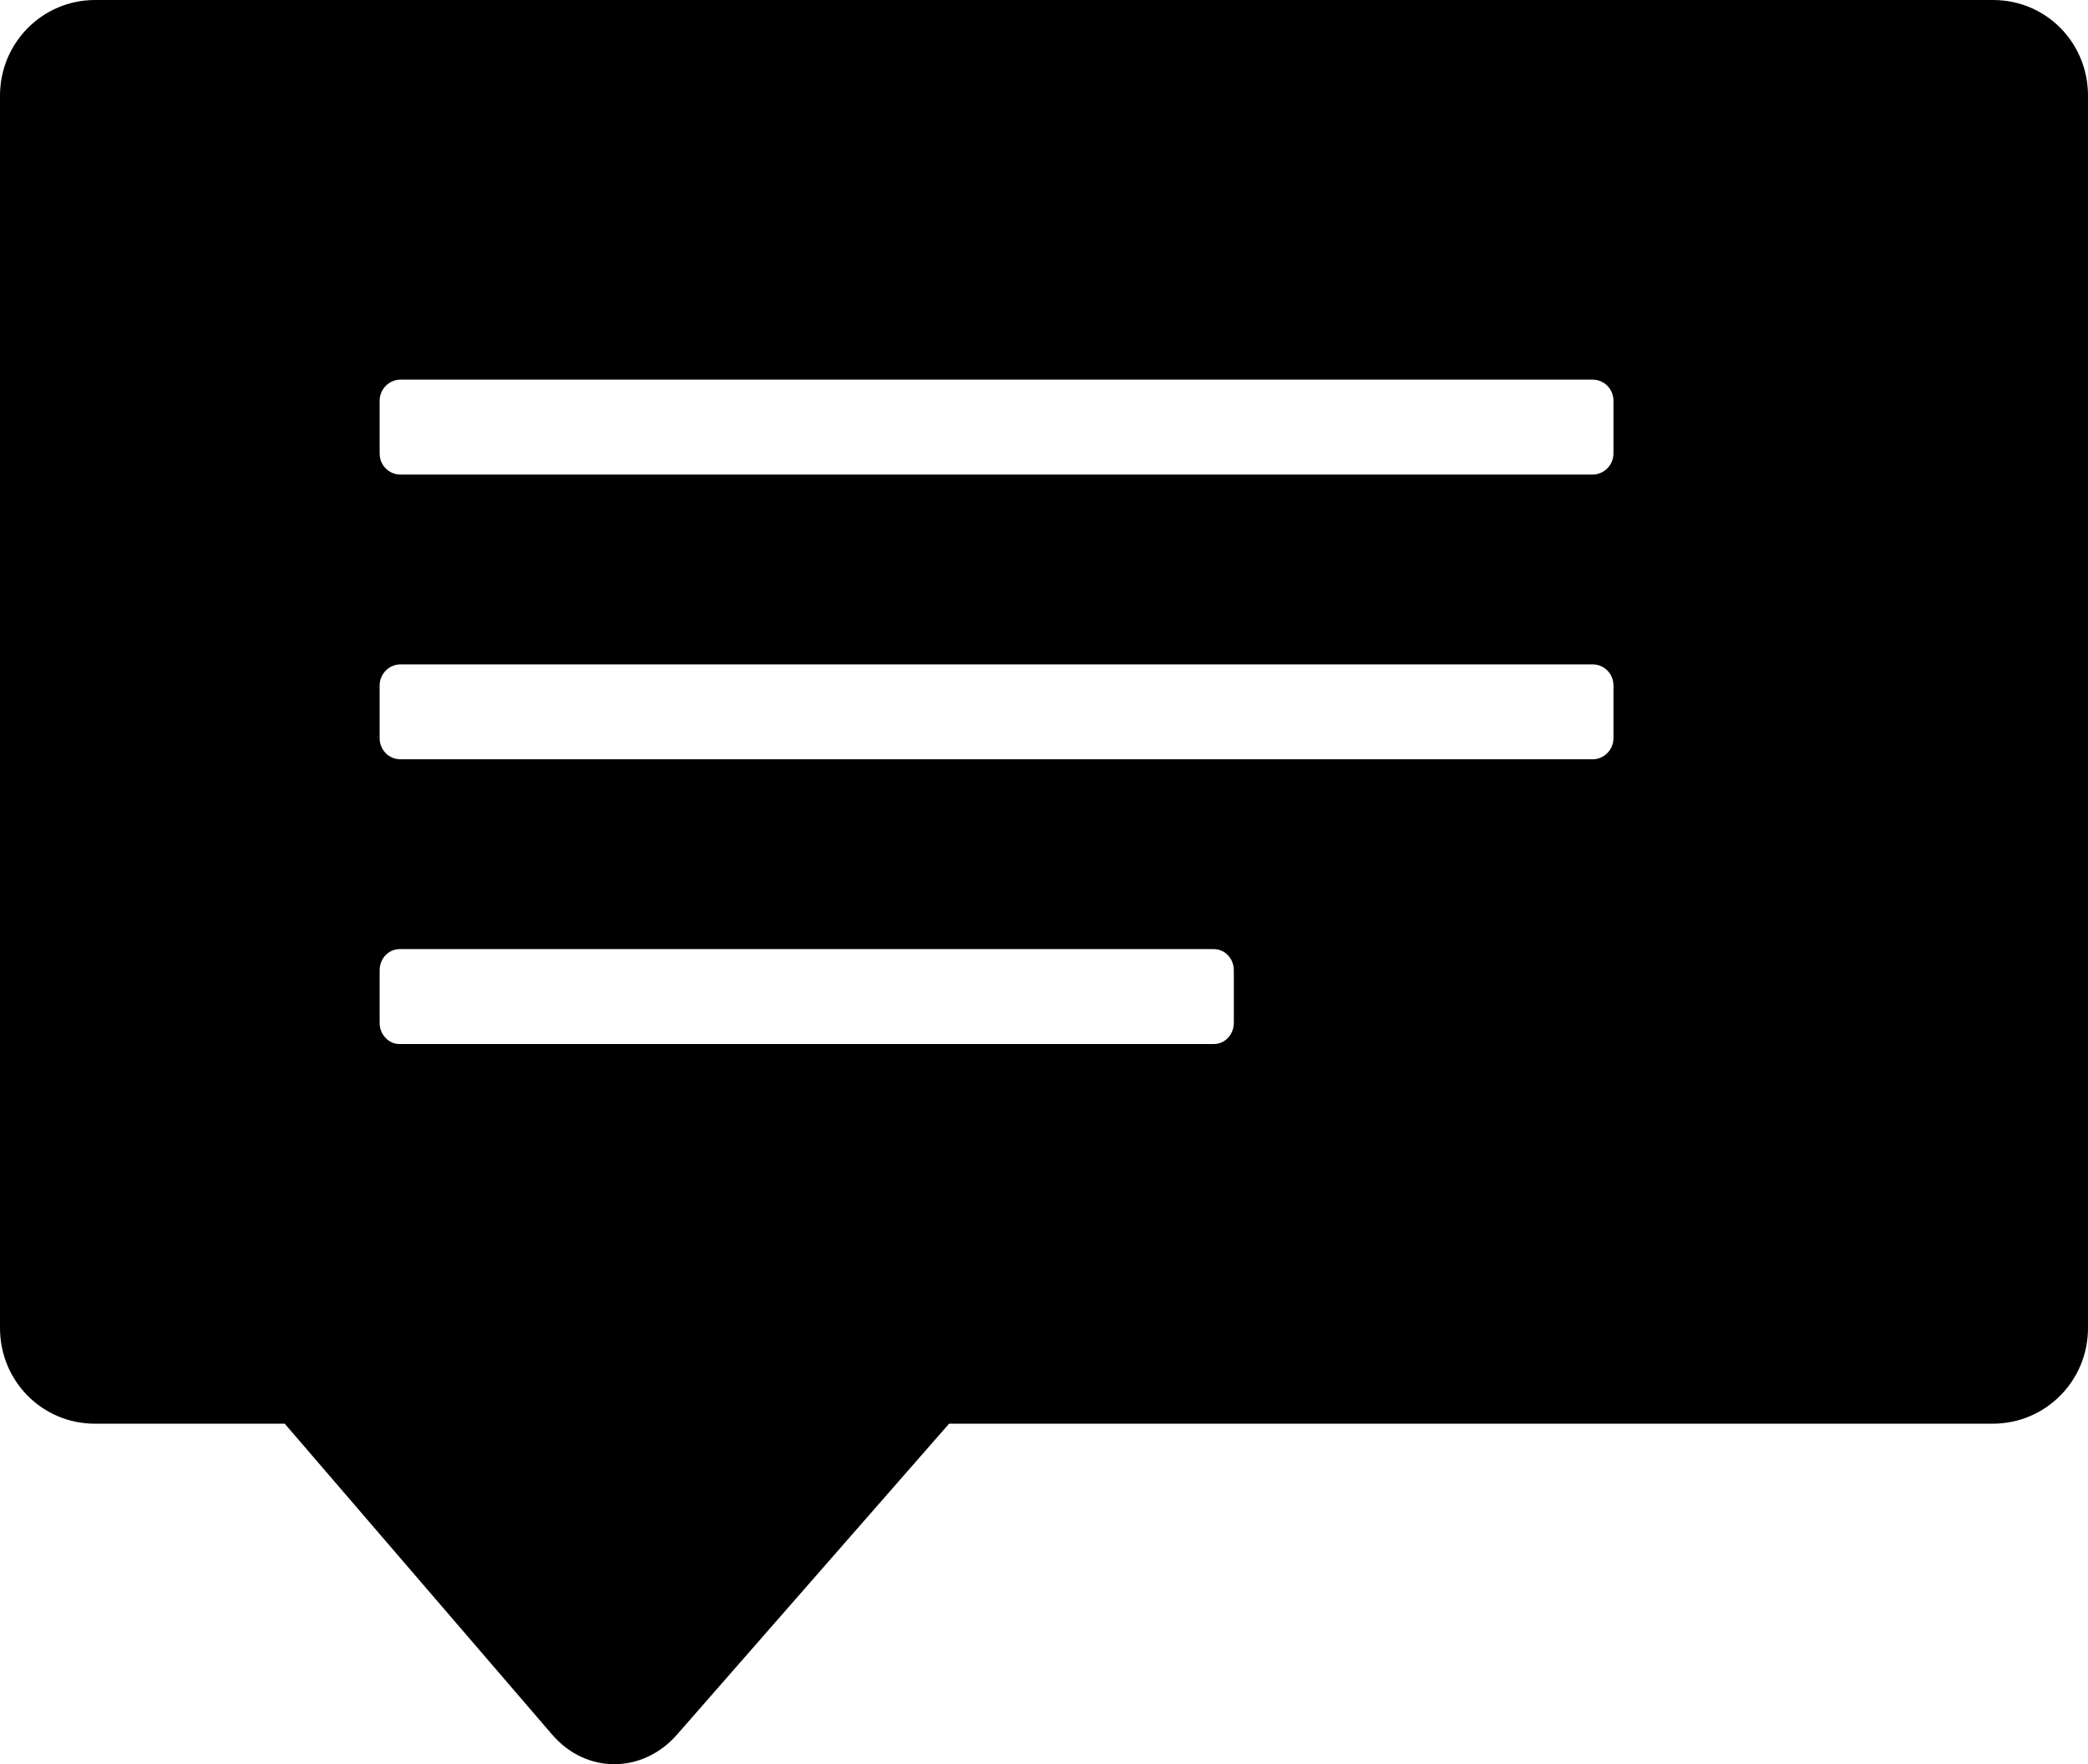 <?xml version="1.0" encoding="iso-8859-1"?>
<!-- Generator: Adobe Illustrator 18.0.0, SVG Export Plug-In . SVG Version: 6.00 Build 0)  -->
<!DOCTYPE svg PUBLIC "-//W3C//DTD SVG 1.1//EN" "http://www.w3.org/Graphics/SVG/1.1/DTD/svg11.dtd">
<svg version="1.1" id="Capa_1" xmlns="http://www.w3.org/2000/svg" xmlns:xlink="http://www.w3.org/1999/xlink" x="0px" y="0px"
	 viewBox="0 0 22 18.588" style="enable-background:new 0 0 22 18.588;" xml:space="preserve">
<path style="fill-rule:evenodd;clip-rule:evenodd;" d="M3,15l2.817,3.275c0.36,0.419,0.954,0.415,1.317,0L10,15h10.997
	C21.551,15,22,14.551,22,13.993V1.008C22,0.451,21.561,0,20.998,0H1.002C0.449,0,0,0.449,0,1.008v12.985C0,14.549,0.443,15,0.999,15
	H3z M4,4.222C4,4.1,4.099,4,4.22,4h12.56C16.903,4,17,4.099,17,4.222v0.556C17,4.9,16.901,5,16.78,5H4.22C4.097,5,4,4.901,4,4.778
	V4.222z M4,7.222C4,7.1,4.099,7,4.22,7h12.56C16.903,7,17,7.099,17,7.222v0.556C17,7.9,16.901,8,16.78,8H4.22
	C4.097,8,4,7.901,4,7.778V7.222z M4,10.222C4,10.1,4.094,10,4.209,10h8.582C12.905,10,13,10.099,13,10.222v0.556
	C13,10.9,12.906,11,12.791,11H4.209C4.095,11,4,10.901,4,10.778V10.222z"/>
<g>
</g>
<g>
</g>
<g>
</g>
<g>
</g>
<g>
</g>
<g>
</g>
<g>
</g>
<g>
</g>
<g>
</g>
<g>
</g>
<g>
</g>
<g>
</g>
<g>
</g>
<g>
</g>
<g>
</g>
</svg>
